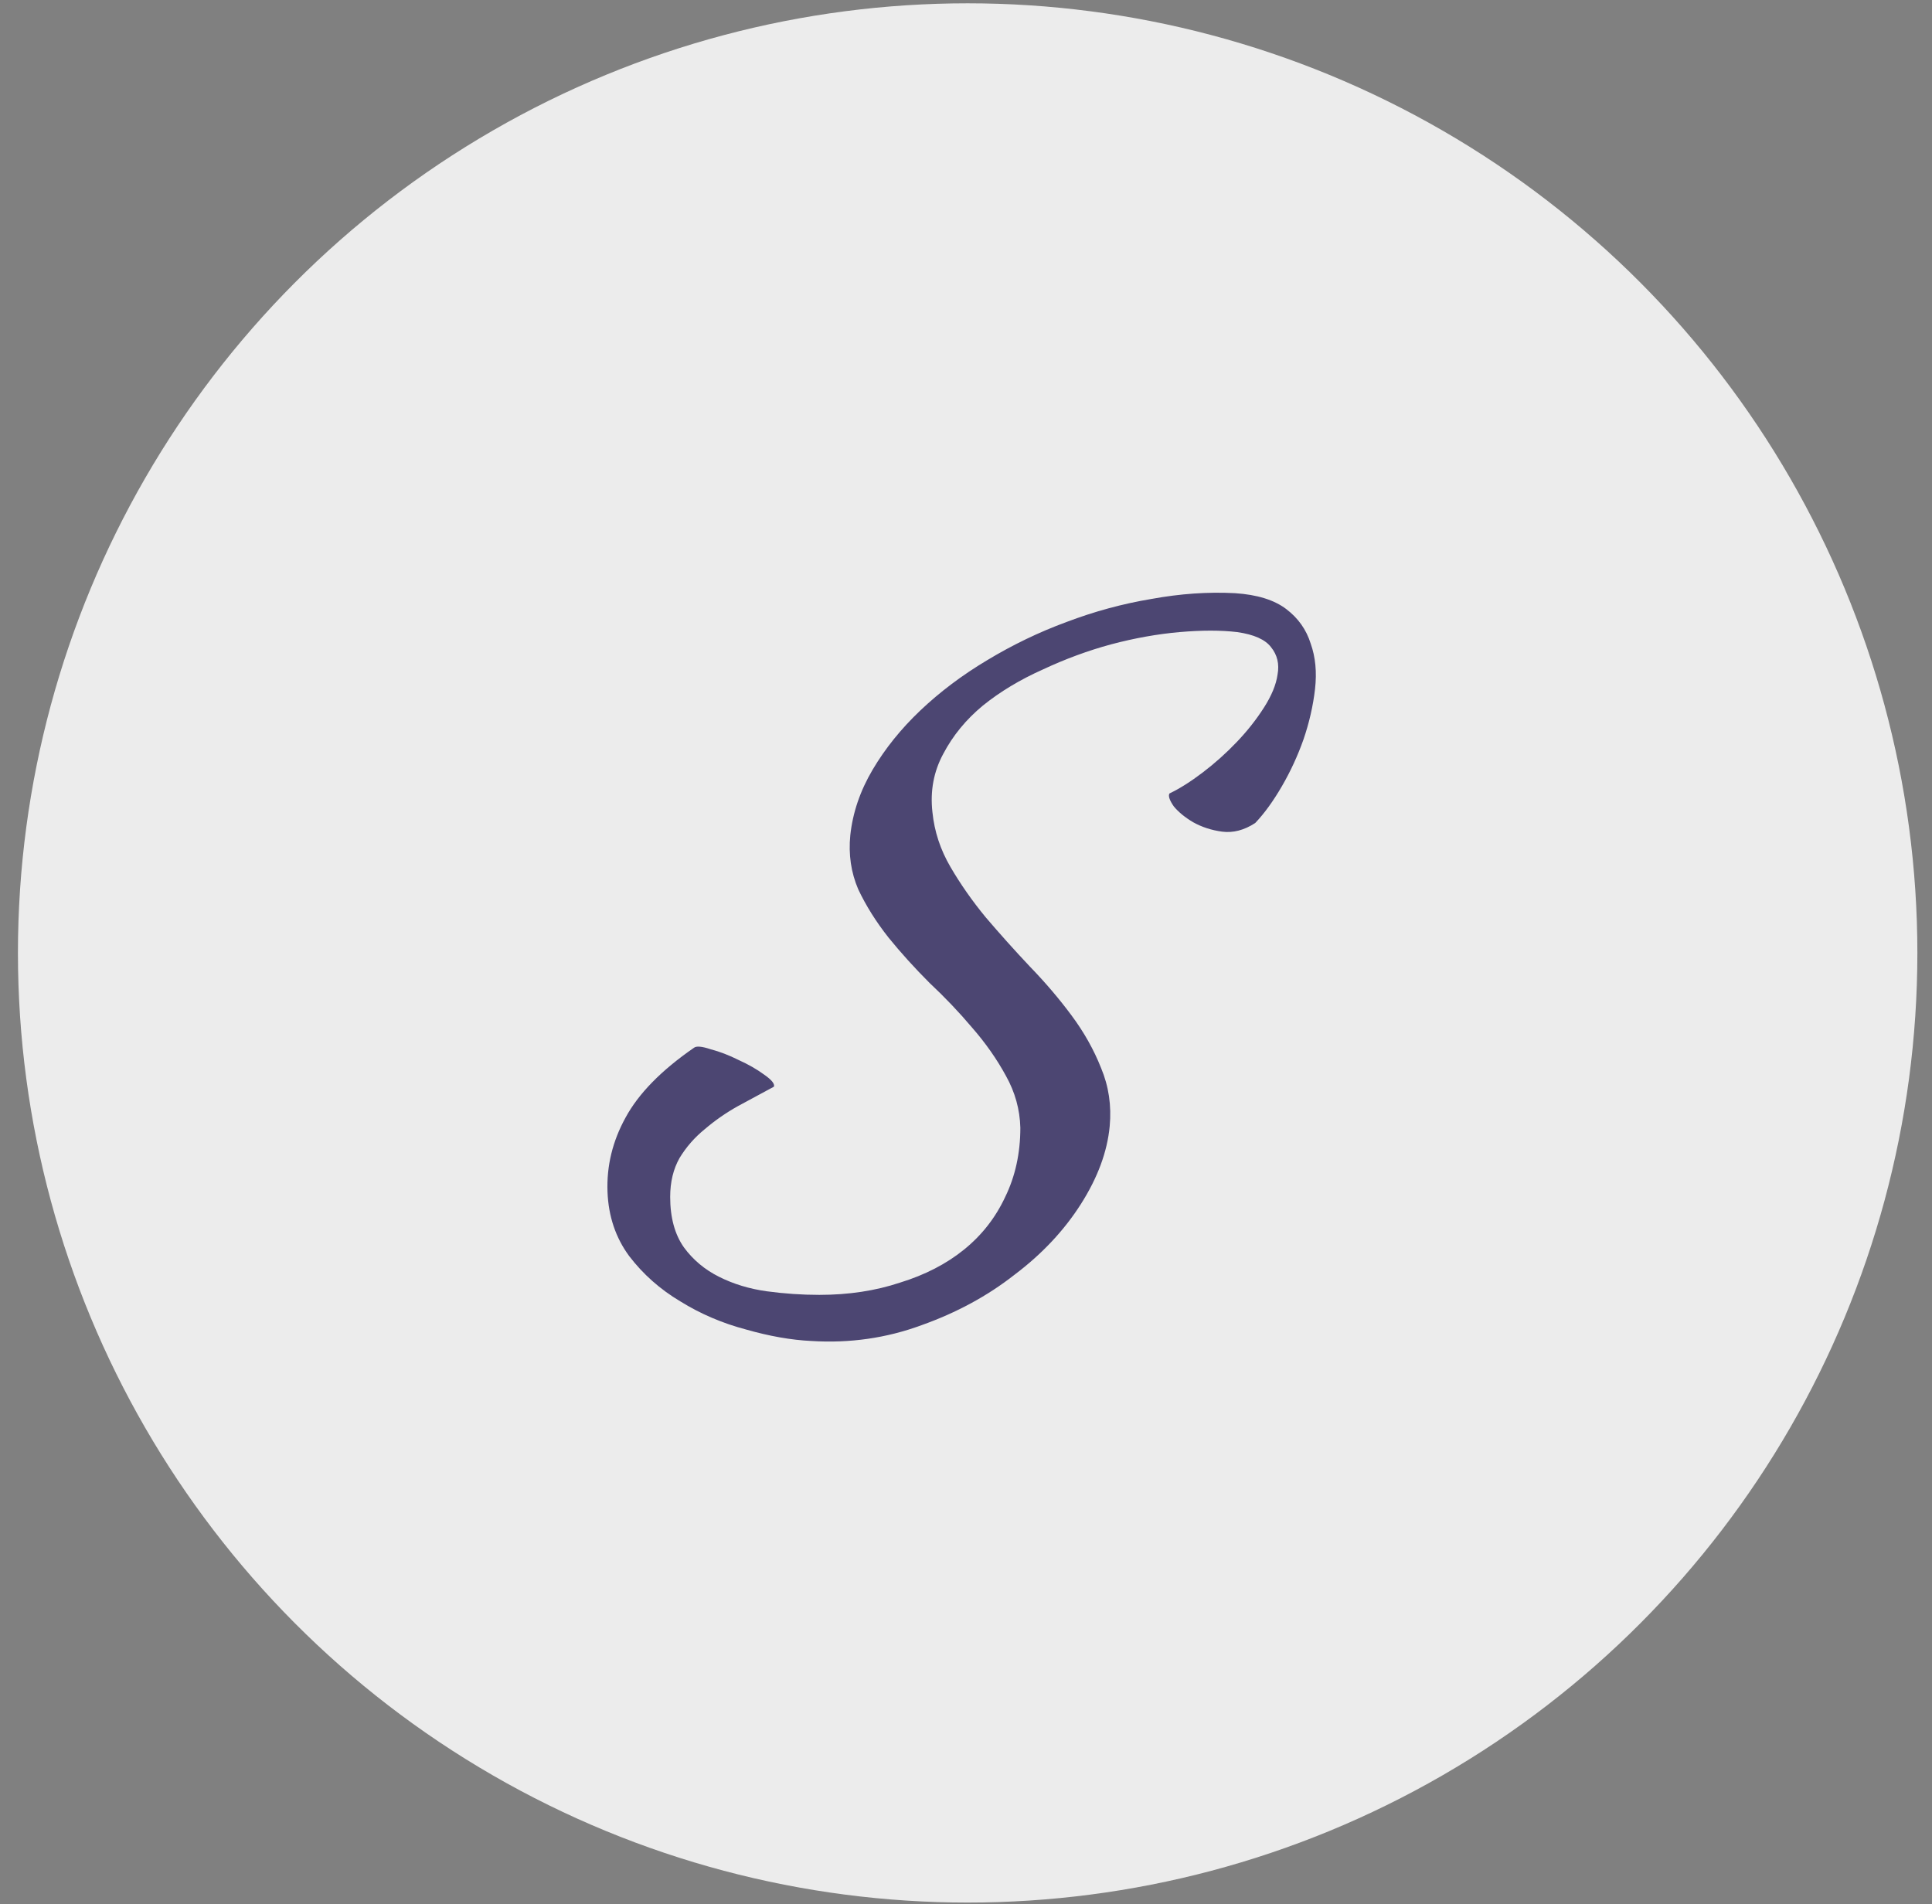 <svg width="70" height="69" viewBox="0 0 70 69" fill="none" xmlns="http://www.w3.org/2000/svg">
<rect x="0" y="0" width="70" height="69" fill="#808080" stroke="none"/>
<g id="Group 1989">
<g id="Group 1970">
<circle id="Ellipse 89" cx="35.06" cy="34.53" r="34.41" fill="#ECECEC"/>
<path id="S" d="M45.479 29.822C45.079 30.083 44.678 30.187 44.278 30.135C43.895 30.083 43.547 29.97 43.234 29.796C42.938 29.622 42.703 29.43 42.529 29.221C42.373 28.995 42.32 28.838 42.373 28.751C42.738 28.577 43.138 28.325 43.573 27.994C44.008 27.664 44.417 27.298 44.8 26.898C45.183 26.498 45.514 26.08 45.792 25.645C46.071 25.21 46.236 24.81 46.288 24.444C46.358 24.061 46.279 23.731 46.053 23.452C45.844 23.174 45.435 22.991 44.826 22.904C44.235 22.834 43.539 22.834 42.738 22.904C41.938 22.974 41.111 23.122 40.258 23.348C39.423 23.574 38.596 23.879 37.778 24.262C36.96 24.627 36.238 25.062 35.611 25.567C35.002 26.071 34.524 26.654 34.176 27.316C33.828 27.96 33.697 28.664 33.784 29.43C33.854 30.126 34.071 30.788 34.437 31.414C34.802 32.041 35.229 32.65 35.716 33.241C36.221 33.833 36.751 34.425 37.308 35.017C37.865 35.591 38.37 36.182 38.822 36.792C39.275 37.401 39.632 38.036 39.893 38.697C40.171 39.359 40.276 40.063 40.206 40.812C40.119 41.734 39.771 42.674 39.162 43.631C38.553 44.588 37.752 45.441 36.76 46.189C35.785 46.955 34.663 47.564 33.393 48.017C32.122 48.486 30.791 48.678 29.399 48.591C28.668 48.556 27.876 48.417 27.023 48.173C26.17 47.947 25.378 47.608 24.648 47.155C23.917 46.72 23.299 46.172 22.794 45.511C22.307 44.849 22.046 44.075 22.011 43.187C21.976 42.248 22.194 41.351 22.664 40.498C23.134 39.628 23.96 38.784 25.144 37.966C25.231 37.897 25.431 37.914 25.744 38.019C26.075 38.105 26.414 38.236 26.762 38.41C27.11 38.567 27.415 38.741 27.676 38.932C27.954 39.124 28.076 39.272 28.041 39.376C27.623 39.602 27.189 39.837 26.736 40.081C26.301 40.324 25.901 40.603 25.535 40.916C25.17 41.212 24.865 41.56 24.622 41.96C24.395 42.361 24.282 42.831 24.282 43.37C24.282 44.118 24.448 44.727 24.778 45.197C25.109 45.65 25.535 46.007 26.057 46.267C26.579 46.529 27.154 46.703 27.78 46.79C28.424 46.877 29.059 46.92 29.686 46.92C30.747 46.92 31.722 46.772 32.609 46.476C33.514 46.198 34.289 45.798 34.933 45.276C35.577 44.754 36.073 44.118 36.421 43.37C36.786 42.622 36.969 41.786 36.969 40.864C36.952 40.203 36.778 39.576 36.447 38.984C36.116 38.375 35.707 37.792 35.22 37.235C34.75 36.678 34.237 36.139 33.68 35.617C33.14 35.077 32.644 34.529 32.192 33.972C31.739 33.398 31.374 32.815 31.095 32.223C30.834 31.614 30.739 30.962 30.808 30.265C30.895 29.448 31.165 28.656 31.617 27.89C32.07 27.124 32.644 26.411 33.34 25.749C34.054 25.071 34.863 24.462 35.768 23.922C36.691 23.365 37.648 22.904 38.64 22.539C39.649 22.156 40.676 21.877 41.72 21.703C42.764 21.512 43.773 21.442 44.748 21.494C45.549 21.547 46.166 21.738 46.602 22.069C47.037 22.399 47.332 22.817 47.489 23.322C47.663 23.809 47.715 24.357 47.646 24.966C47.576 25.575 47.437 26.184 47.228 26.794C47.019 27.385 46.758 27.951 46.445 28.49C46.132 29.03 45.81 29.474 45.479 29.822Z" fill="#4C4672"/>
</g>
</g>
</svg>
